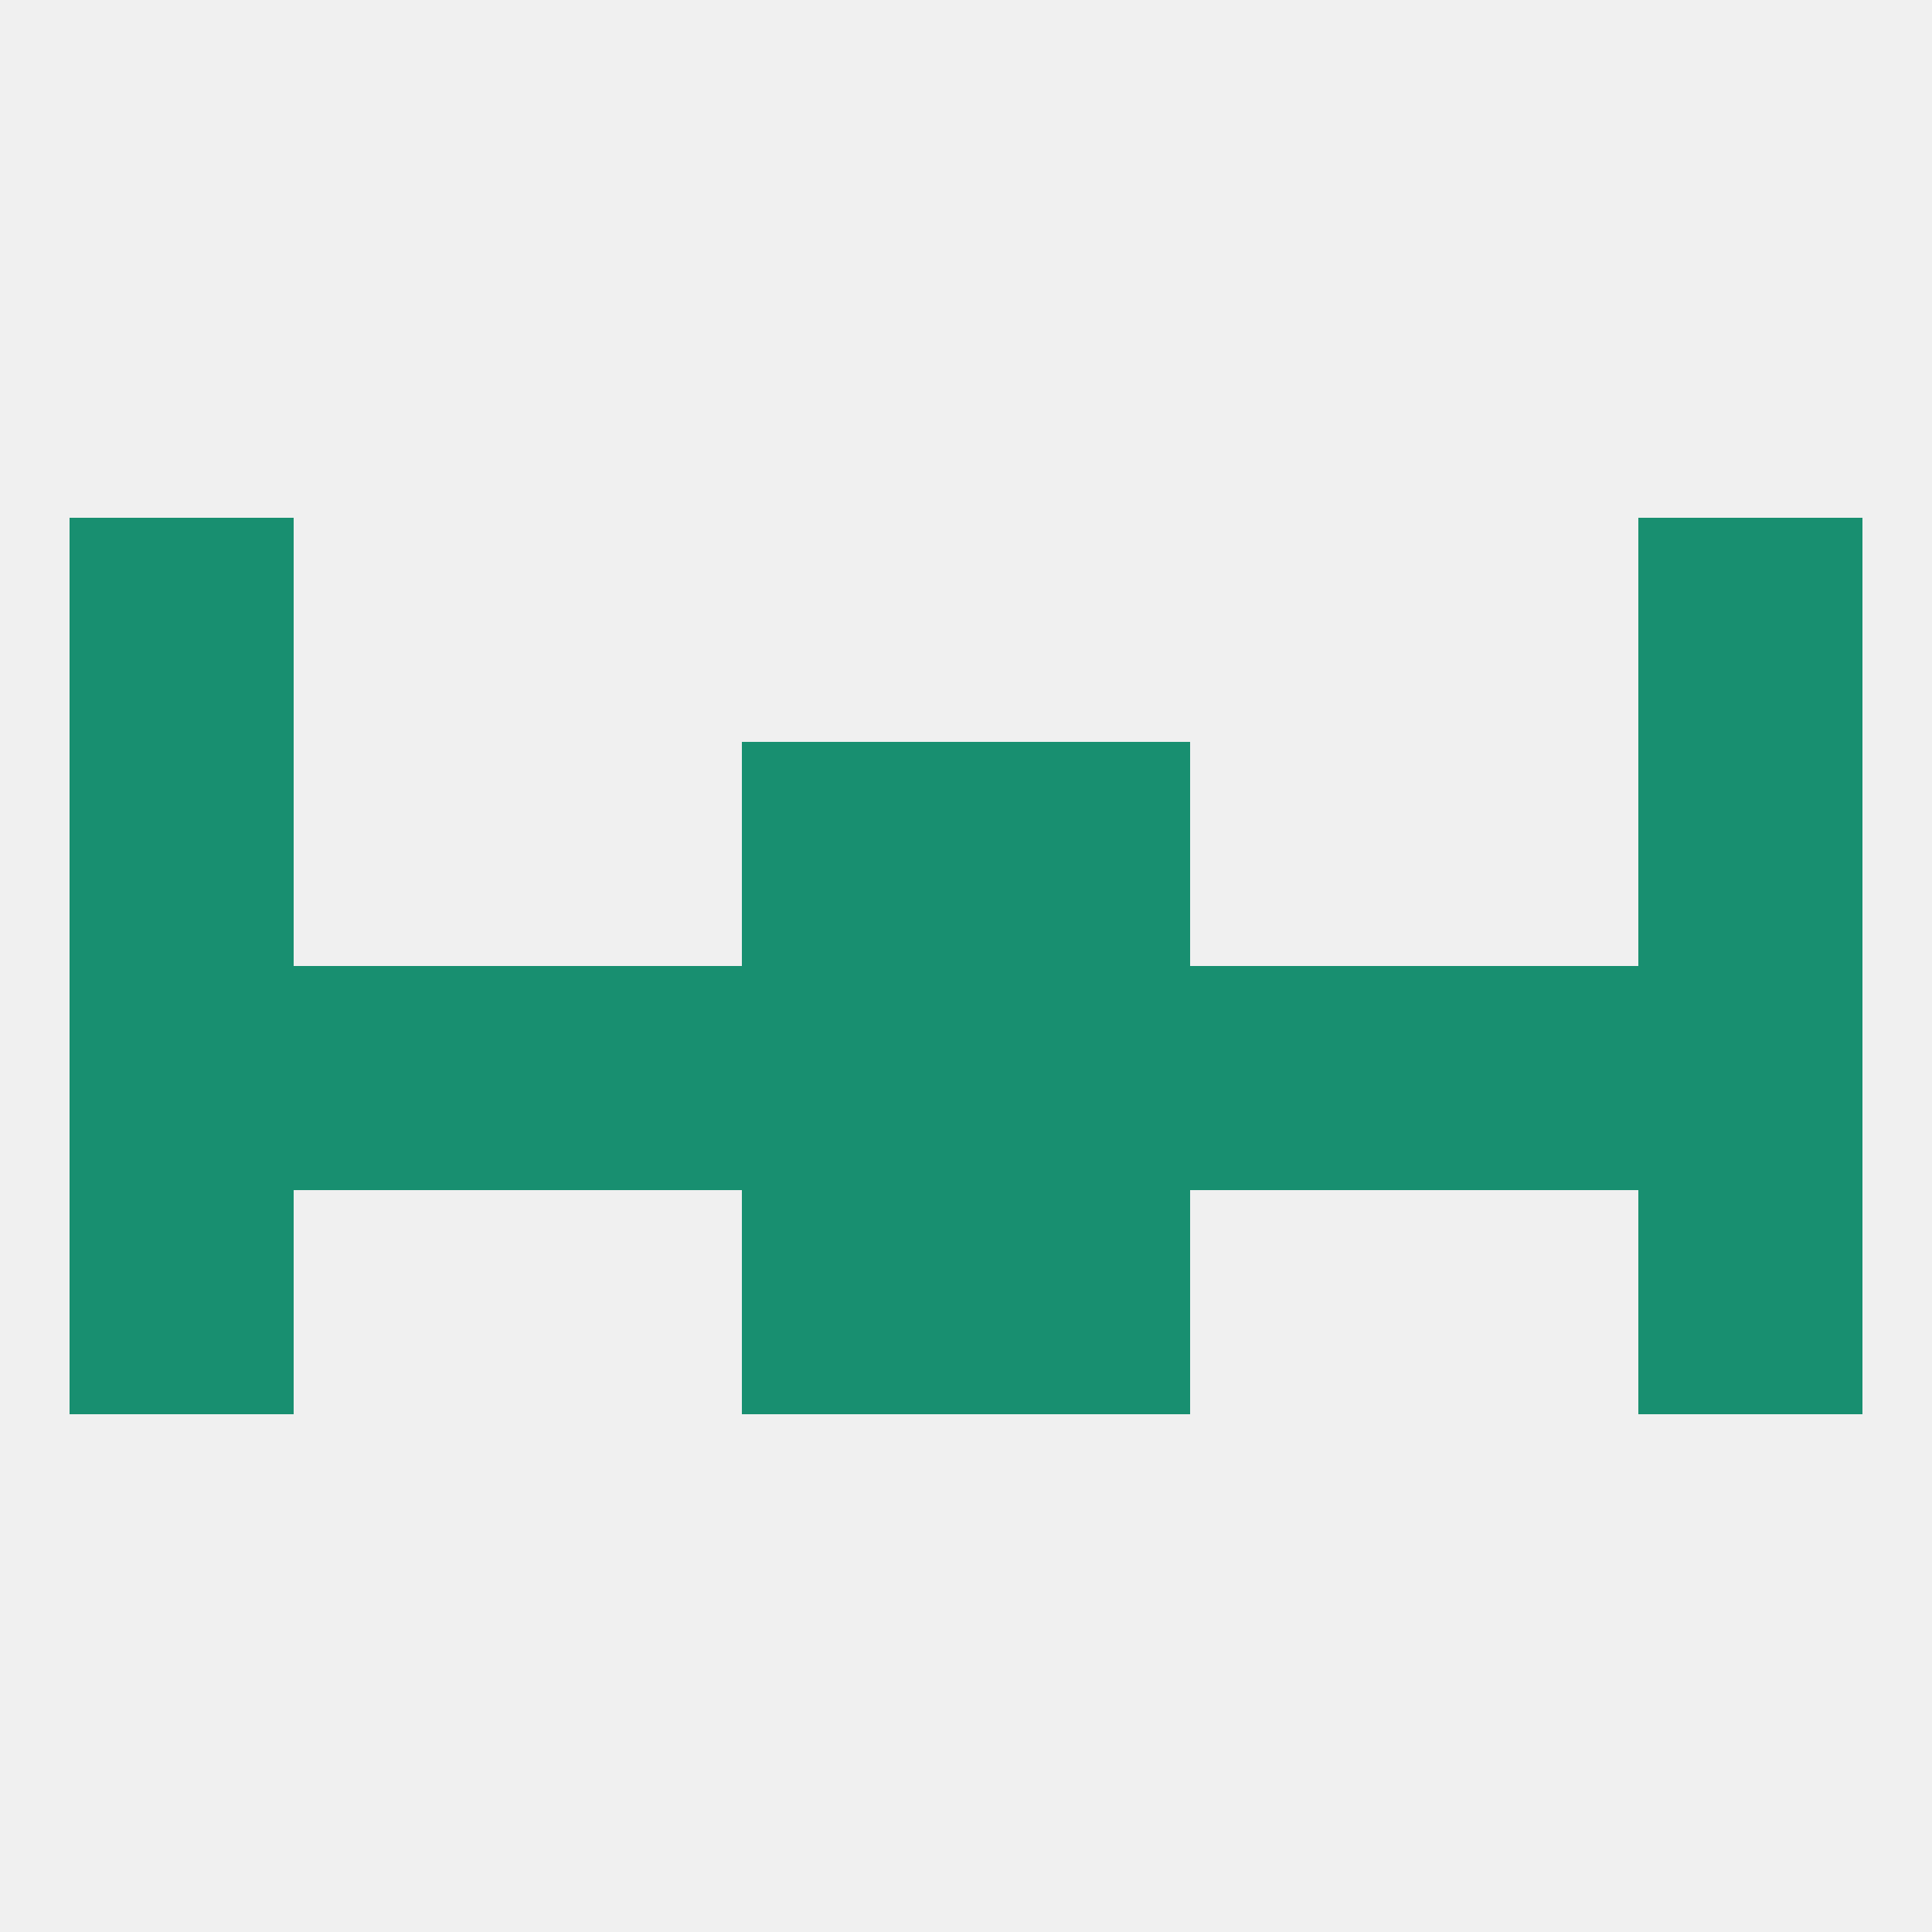 
<!--   <?xml version="1.0"?> -->
<svg version="1.1" baseprofile="full" xmlns="http://www.w3.org/2000/svg" xmlns:xlink="http://www.w3.org/1999/xlink" xmlns:ev="http://www.w3.org/2001/xml-events" width="250" height="250" viewBox="0 0 250 250" >
	<rect width="100%" height="100%" fill="rgba(240,240,240,255)"/>

	<rect x="67" y="125" width="29" height="29" fill="rgba(24,143,112,255)"/>
	<rect x="38" y="125" width="29" height="29" fill="rgba(24,143,112,255)"/>
	<rect x="96" y="125" width="29" height="29" fill="rgba(24,143,112,255)"/>
	<rect x="125" y="125" width="29" height="29" fill="rgba(24,143,112,255)"/>
	<rect x="154" y="125" width="29" height="29" fill="rgba(24,143,112,255)"/>
	<rect x="183" y="125" width="29" height="29" fill="rgba(24,143,112,255)"/>
	<rect x="9" y="125" width="29" height="29" fill="rgba(24,143,112,255)"/>
	<rect x="212" y="125" width="29" height="29" fill="rgba(24,143,112,255)"/>
	<rect x="96" y="154" width="29" height="29" fill="rgba(24,143,112,255)"/>
	<rect x="125" y="154" width="29" height="29" fill="rgba(24,143,112,255)"/>
	<rect x="9" y="154" width="29" height="29" fill="rgba(24,143,112,255)"/>
	<rect x="212" y="154" width="29" height="29" fill="rgba(24,143,112,255)"/>
	<rect x="9" y="96" width="29" height="29" fill="rgba(24,143,112,255)"/>
	<rect x="212" y="96" width="29" height="29" fill="rgba(24,143,112,255)"/>
	<rect x="96" y="96" width="29" height="29" fill="rgba(24,143,112,255)"/>
	<rect x="125" y="96" width="29" height="29" fill="rgba(24,143,112,255)"/>
	<rect x="9" y="67" width="29" height="29" fill="rgba(24,143,112,255)"/>
	<rect x="212" y="67" width="29" height="29" fill="rgba(24,143,112,255)"/>
</svg>